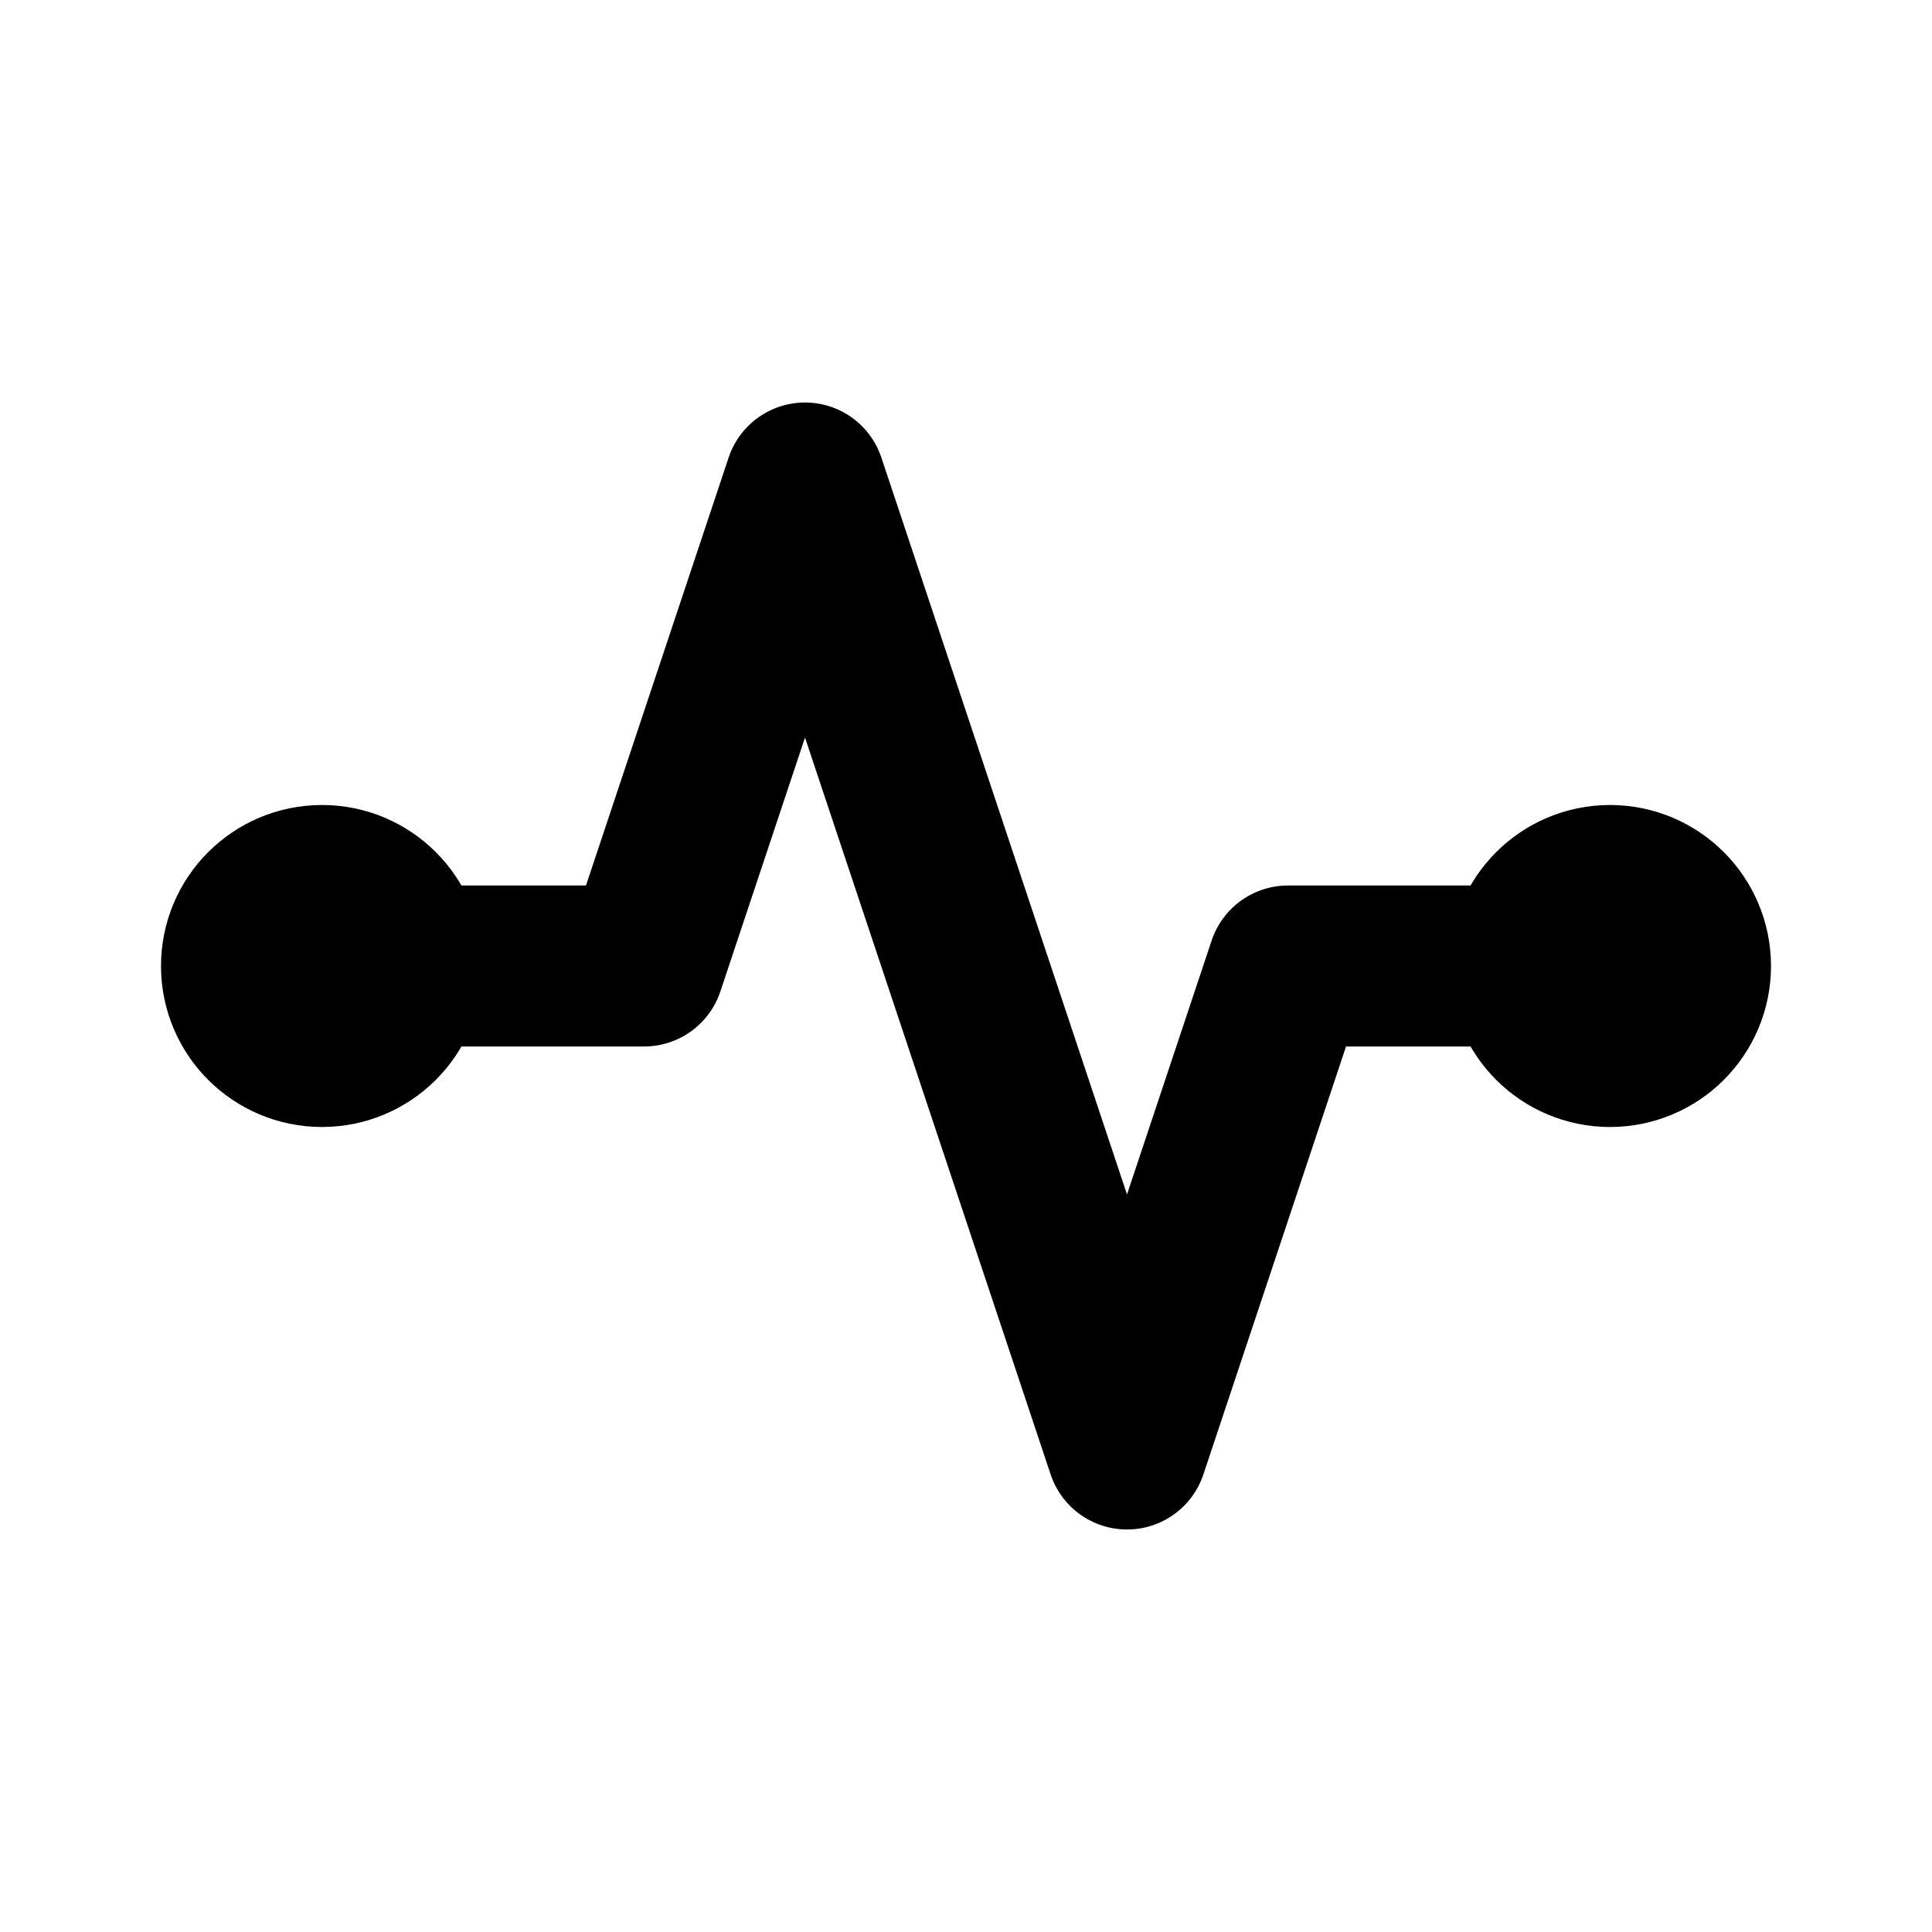 <svg xmlns="http://www.w3.org/2000/svg" viewBox="0 0 24 24" fill="none" stroke="currentColor" stroke-width="2" stroke-linecap="round" stroke-linejoin="round"><path d="M4 12h4l2-6 4 12 2-6h4"/><circle cx="4" cy="12" r="1"/><circle cx="20" cy="12" r="1"/></svg>